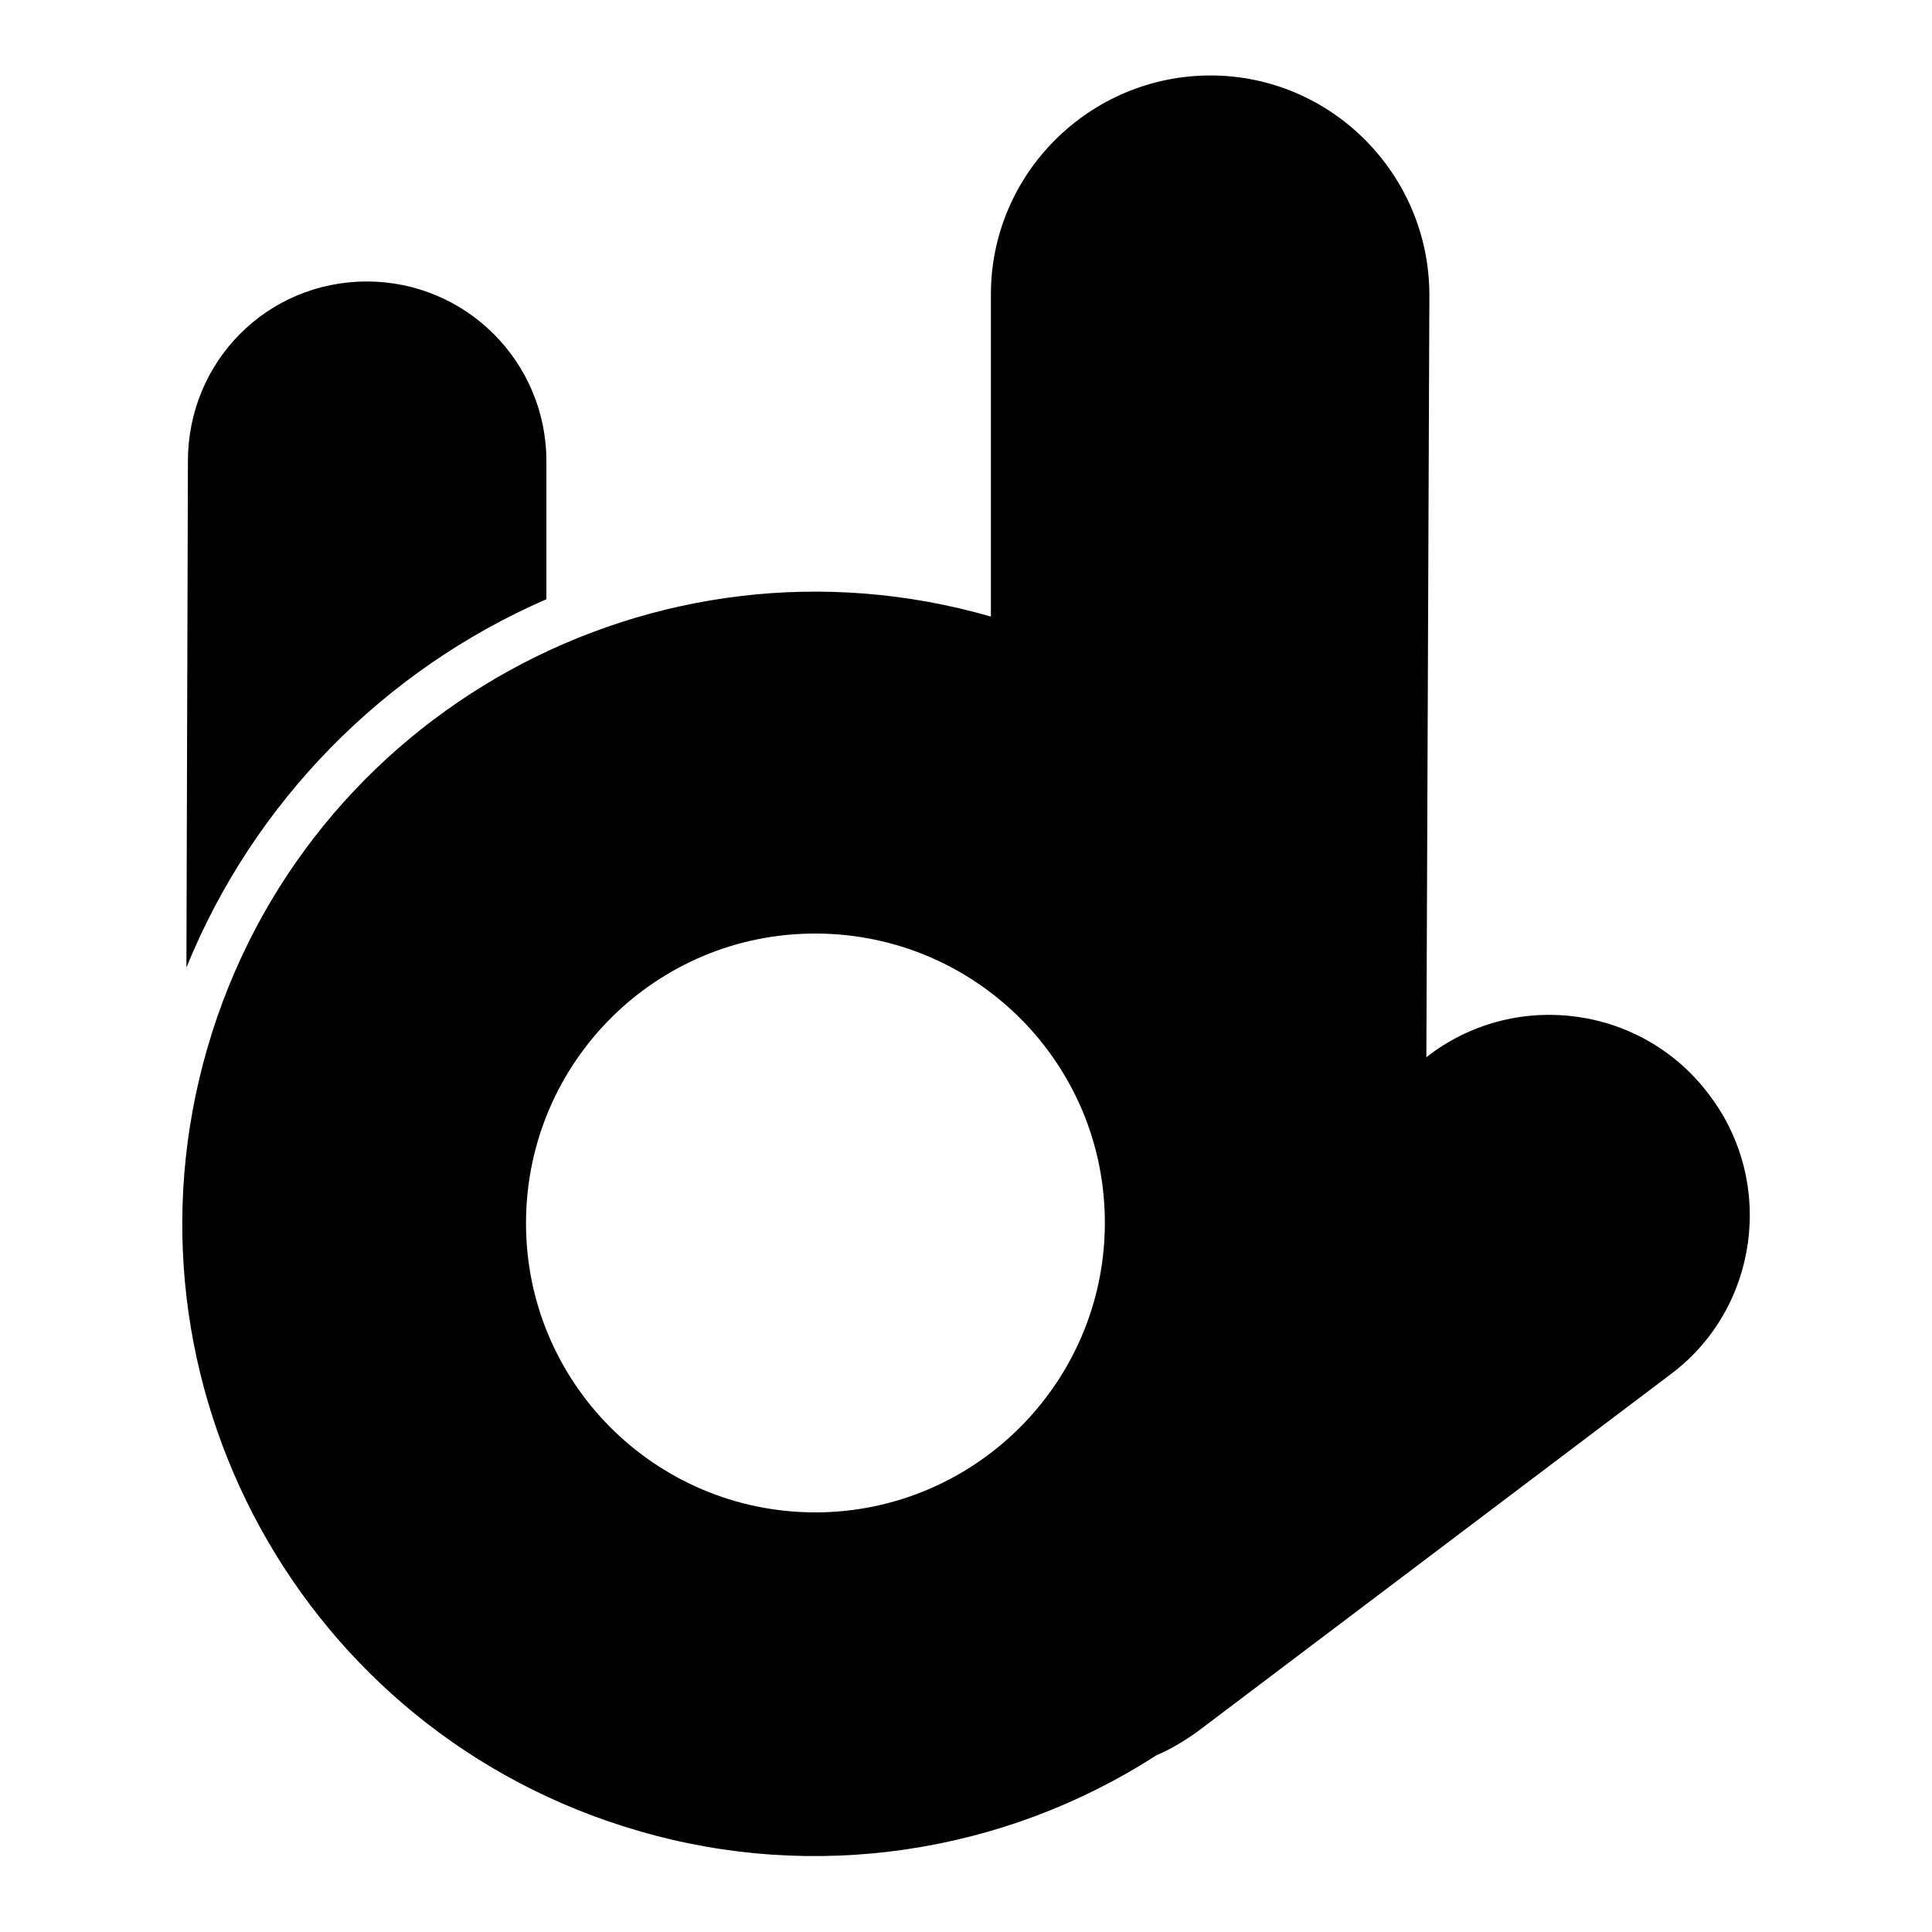 <?xml version="1.0" encoding="utf-8"?>
<!-- Svg Vector Icons : http://www.onlinewebfonts.com/icon -->
<!DOCTYPE svg PUBLIC "-//W3C//DTD SVG 1.1//EN" "http://www.w3.org/Graphics/SVG/1.1/DTD/svg11.dtd">
<svg version="1.1" xmlns="http://www.w3.org/2000/svg" xmlns:xlink="http://www.w3.org/1999/xlink" x="0px" y="0px" viewBox="0 0 256 256" enable-background="new 0 0 256 256" xml:space="preserve">
<g> <path fill="#000000" d="M72.4,79.4V61.1c0-13.1-10.6-23.8-23.8-23.8S24.9,47.9,24.9,61.1l-0.2,67.1C33.6,106.3,50.8,88.8,72.4,79.4 z M226.5,145.1c-8.7-11.7-25.3-14.1-37-5.4c0,0,0,0,0,0l-0.5,0.4l0.4-101c0-16-13-29.1-29-29.1c-16,0-29.1,13-29.1,29c0,0,0,0,0,0 v42.7C86.9,68.9,40.4,94.4,27.5,138.8c-12.9,44.4,12.6,90.9,57.1,103.8c23.2,6.8,48.3,3.1,68.6-10c1.9-0.8,3.7-1.9,5.4-3.1 l62.9-47.5C233,173.3,235.3,156.7,226.5,145.1L226.5,145.1z M107.9,200.4c-21.2-0.1-38.3-17.3-38.2-38.5 c0.1-21.2,17.3-38.3,38.5-38.2c21.2,0.1,38.3,17.3,38.2,38.5c-0.1,21.1-17.3,38.2-38.4,38.2H107.9z"/></g>
</svg>